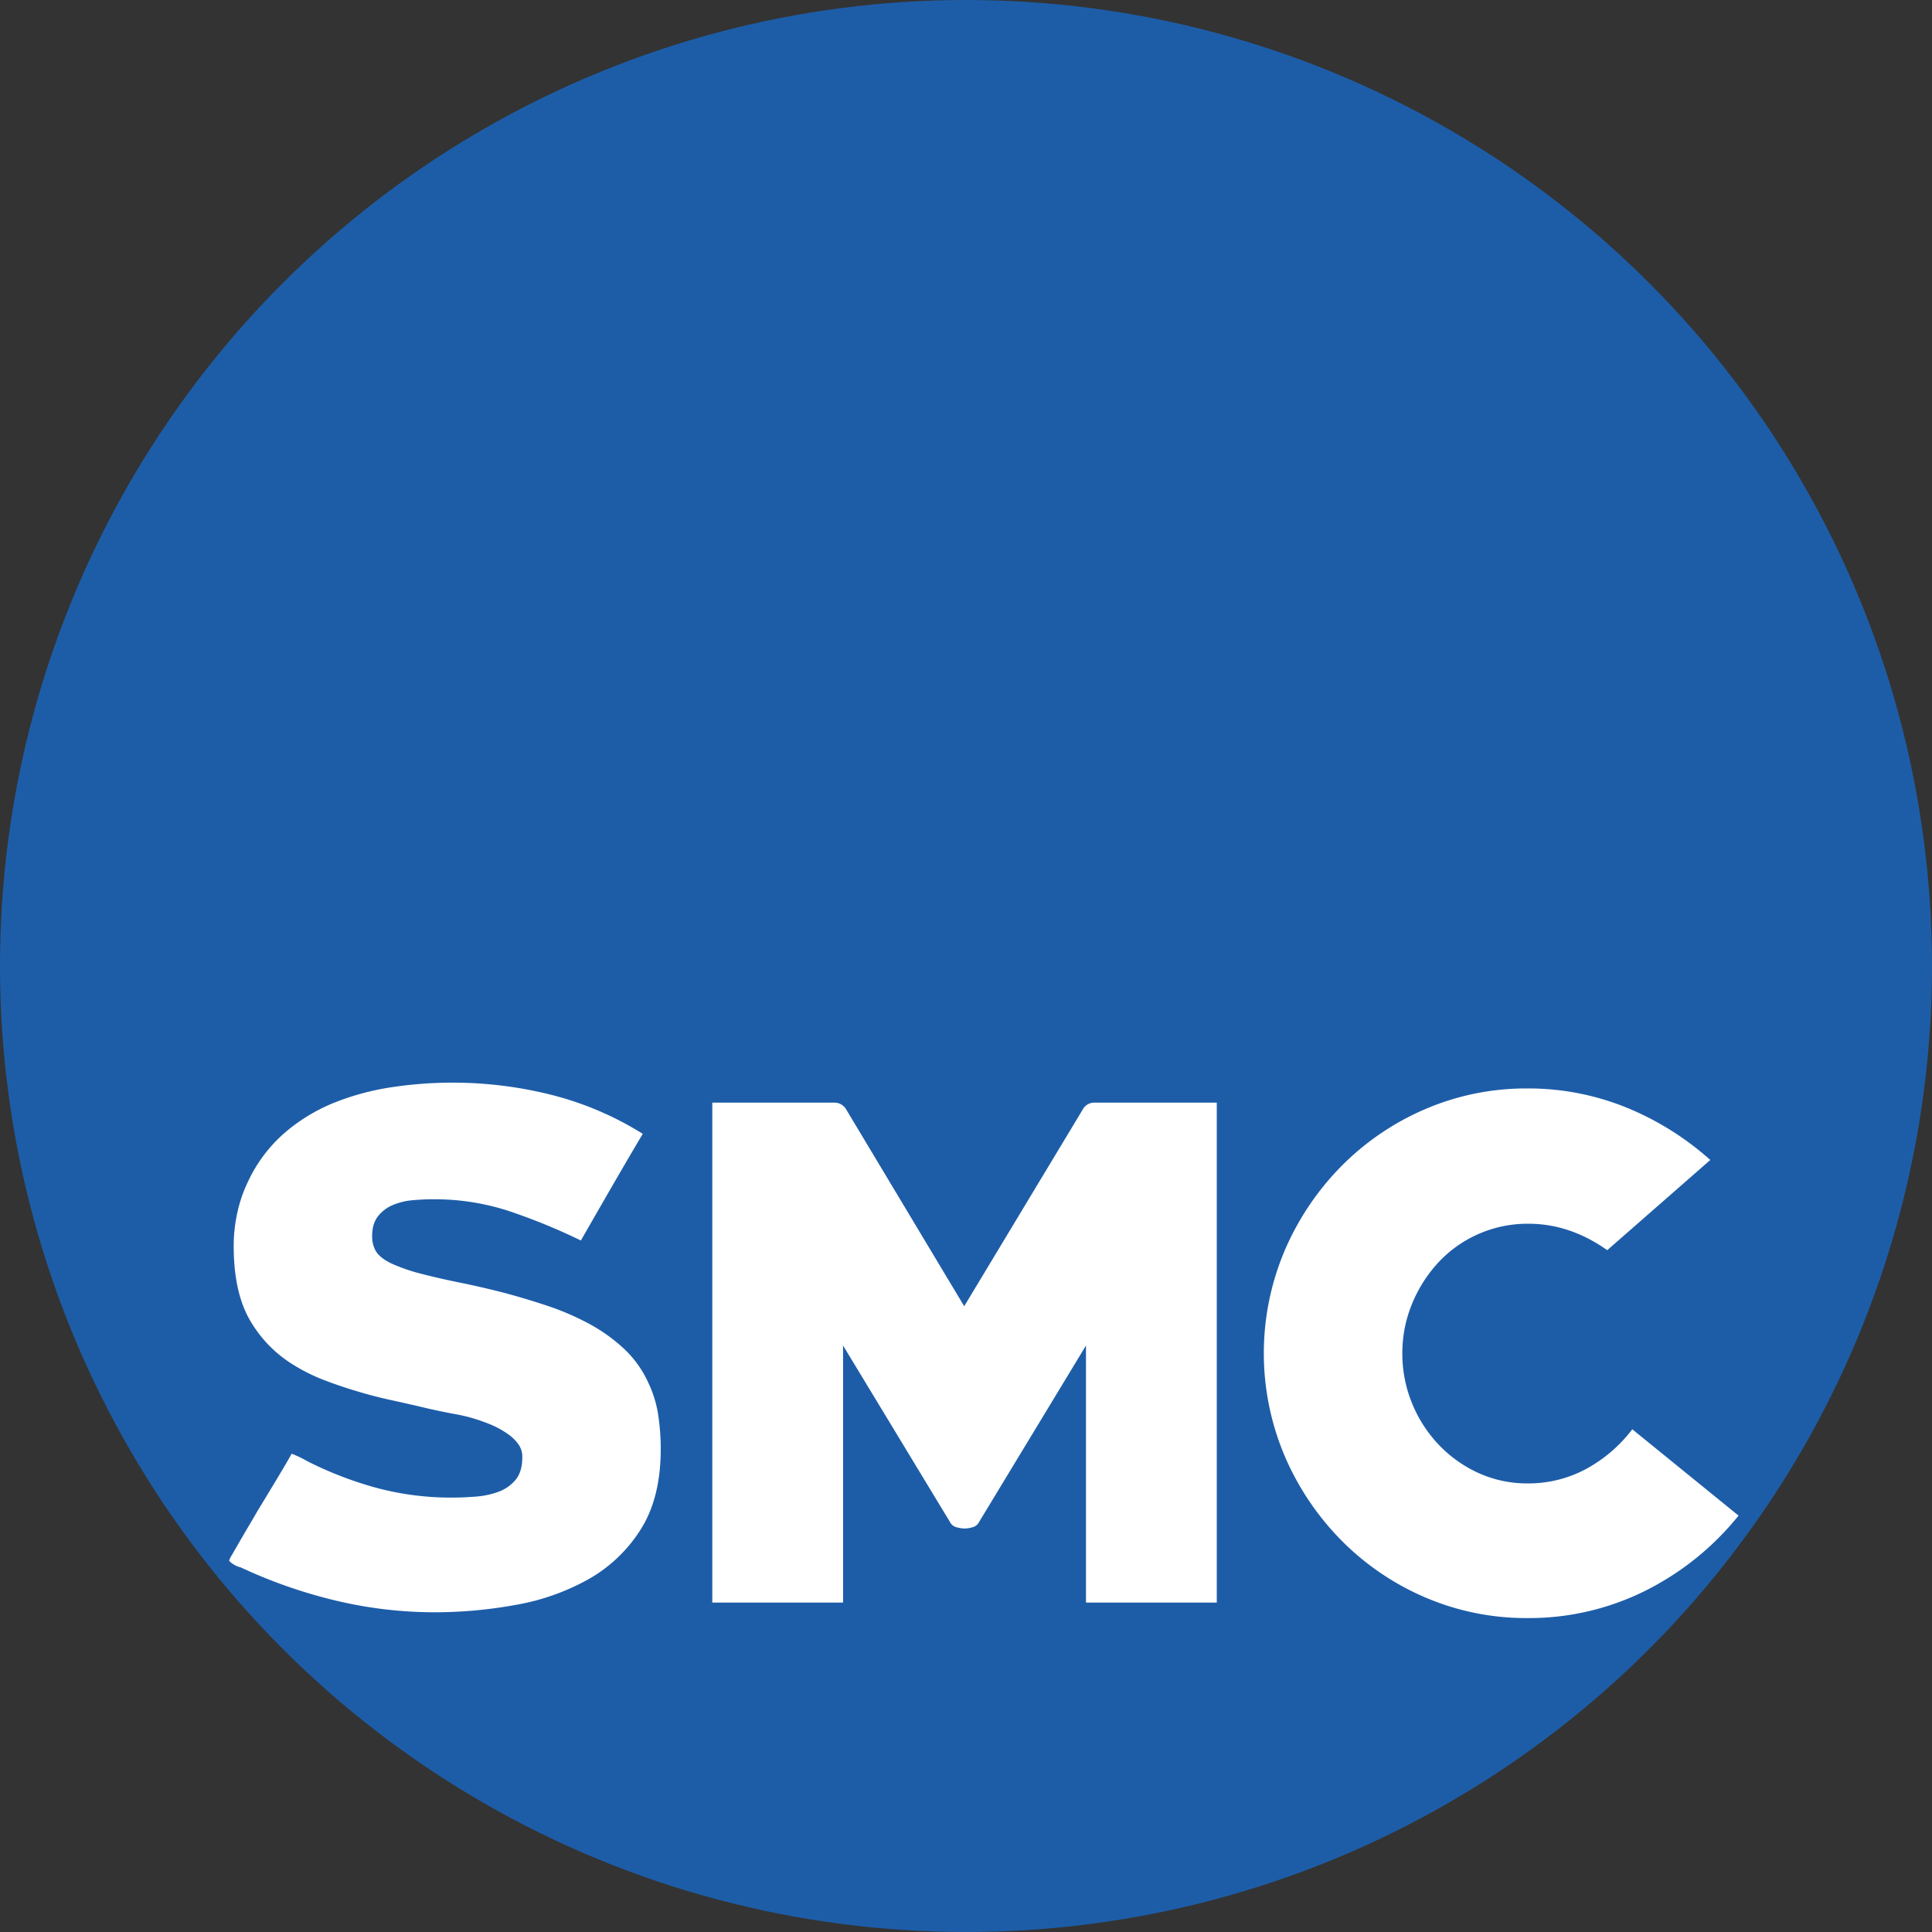 <svg id="Layer_1" data-name="Layer 1" xmlns="http://www.w3.org/2000/svg" viewBox="0 0 1000 1000"><rect x="0" y="0" width="1000" height="1000" fill="#333333" stroke="none"/><defs><style>.cls-1{fill:#1d5da8;}.cls-2{fill:#fff;}</style></defs><title>Artboard 1</title><circle class="cls-1" cx="500" cy="500" r="500"/><path class="cls-2" d="M225,834.51a220.07,220.07,0,0,1-51.52-6.13,255.88,255.88,0,0,1-48.86-17.09,11.57,11.57,0,0,1-3.34-1.33c-1.78-1.1-2.66-1.87-2.66-2.31a12.35,12.35,0,0,1,1.33-2.66l3.34-5.8q2-3.48,4.66-8c1.78-3,3.56-6,5.34-9.12q5.67-9.3,10.67-17.63t7-12a58.07,58.07,0,0,1,8.34,4,190.29,190.29,0,0,0,36.19,13.84A148.89,148.89,0,0,0,234,775.15q5.67,0,12.18-.5a43.29,43.29,0,0,0,11.83-2.5,20.92,20.92,0,0,0,8.84-6.18q3.51-4.19,3.5-11.86a11,11,0,0,0-2-6.52,21.41,21.41,0,0,0-5-5,47.31,47.31,0,0,0-6.34-3.84,49.16,49.16,0,0,0-6.33-2.67,81.68,81.68,0,0,0-14.34-4q-7.35-1.34-14.68-3-9.67-2.32-19-4.34t-18-4.67q-9-2.67-17.18-5.85a91.56,91.56,0,0,1-15.17-7.51,65.26,65.26,0,0,1-22.85-23.22q-8.49-14.52-8.5-38.58A79.48,79.48,0,0,1,122.77,628a72.3,72.3,0,0,1,5.5-16.2,76.06,76.06,0,0,1,19-25.39,91.94,91.94,0,0,1,25.84-15.7,132.92,132.92,0,0,1,29.85-8,212,212,0,0,1,31.35-2.34A209.68,209.68,0,0,1,285,566.59a165.47,165.47,0,0,1,47.69,20.28q-8.34,14.08-16.18,27.65t-15.84,27.56a313,313,0,0,0-37.52-15.34,124.24,124.24,0,0,0-39.18-6q-5,0-10.51.5a33.65,33.65,0,0,0-10.17,2.5,19.23,19.23,0,0,0-7.67,5.83q-3,3.82-3,10.15a15.26,15.26,0,0,0,2,8q2.33,3.67,8.51,6.5a92.58,92.58,0,0,0,15.17,5.15q9,2.34,19.68,4.5T260.33,669q11.32,3,22.84,6.83a136,136,0,0,1,21.68,9.32,87.09,87.09,0,0,1,18.17,13A55.5,55.5,0,0,1,335.7,716a58.2,58.2,0,0,1,5,16.49A116.56,116.56,0,0,1,342,749.93q0,25.3-10.33,41.63a76.14,76.14,0,0,1-27,25.8A118.85,118.85,0,0,1,267,830.68,234.16,234.16,0,0,1,225,834.51Z"/><path class="cls-2" d="M562.1,829.5V696.44l-55.36,91.38a5.13,5.13,0,0,1-3.34,2.67,15.05,15.05,0,0,1-4,.66,16,16,0,0,1-4.33-.66,5.13,5.13,0,0,1-3.34-2.67l-55.36-91.38V829.5H368.68V570.72H432a7,7,0,0,1,5.67,3L499.07,676.1l61.69-102.38a6.72,6.72,0,0,1,5.34-3h63.7V829.5Z"/><path class="cls-2" d="M790.88,837.51a132.46,132.46,0,0,1-53.53-10.84A136.76,136.76,0,0,1,694,797a141.14,141.14,0,0,1-29.18-43.69,136.25,136.25,0,0,1,0-105.71A141.26,141.26,0,0,1,694,603.9a136.92,136.92,0,0,1,43.35-29.68,132.46,132.46,0,0,1,53.53-10.84,134.83,134.83,0,0,1,50,9.5,149.93,149.93,0,0,1,44.36,27.52L831.9,647.09q-19.35-13.68-40.69-13.68a63.07,63.07,0,0,0-46.69,20,71.15,71.15,0,0,0-13.67,21.51,66.58,66.58,0,0,0-5,25.51,67.4,67.4,0,0,0,5,25.85,68.79,68.79,0,0,0,13.67,21.34A66.45,66.45,0,0,0,765,762.31a60.69,60.69,0,0,0,25.85,5.5,62.8,62.8,0,0,0,29.85-7.34,74.77,74.77,0,0,0,24.17-20.68l55,44.69a145.21,145.21,0,0,1-48.86,39.19A134.83,134.83,0,0,1,790.88,837.51Z"/></svg>